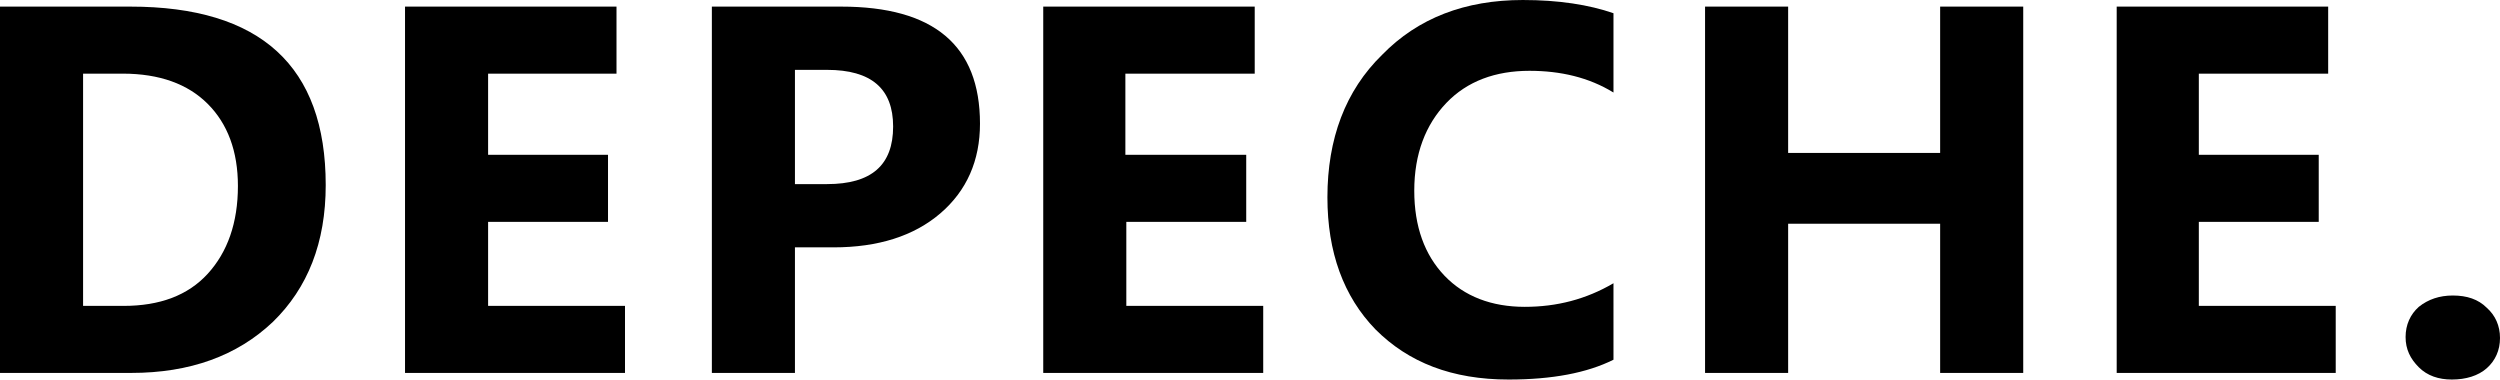 <?xml version="1.0" encoding="utf-8"?>
<!-- Generator: Adobe Illustrator 19.0.0, SVG Export Plug-In . SVG Version: 6.00 Build 0)  -->
<svg version="1.1" id="Layer_1" xmlns="http://www.w3.org/2000/svg" xmlns:xlink="http://www.w3.org/1999/xlink" x="0px" y="0px"
	 viewBox="0 0 264.8 40.2" style="enable-background:new 0 0 264.8 40.2;" xml:space="preserve">
<path d="M0,39.5V0.7h13.8c13.8,0,20.7,6.3,20.7,18.9c0,6.1-1.9,10.9-5.6,14.5c-3.8,3.6-8.8,5.4-15,5.4H0z M8.8,7.8v24.6h4.3
	c3.8,0,6.8-1.1,8.9-3.4s3.2-5.4,3.2-9.3c0-3.7-1.1-6.6-3.2-8.7c-2.1-2.1-5.1-3.2-9-3.2H8.8z"/>
<path d="M66.2,39.5H42.9V0.7h22.4v7.1H51.7v8.6h12.7v7.1H51.7v8.9h14.5V39.5z"/>
<path d="M84.2,26.1v13.4h-8.8V0.7h13.7c9.8,0,14.7,4.1,14.7,12.4c0,3.9-1.4,7.1-4.2,9.5c-2.8,2.4-6.6,3.6-11.3,3.6H84.2z M84.2,7.4
	v12.1h3.4c4.7,0,7-2,7-6.1c0-4-2.3-6-7-6H84.2z"/>
<path d="M133.8,39.5h-23.3V0.7h22.4v7.1h-13.7v8.6H132v7.1h-12.7v8.9h14.5V39.5z"/>
<path d="M170.9,38.1c-2.8,1.4-6.5,2.1-11.1,2.1c-6,0-10.6-1.8-14.1-5.3c-3.4-3.5-5.1-8.2-5.1-14c0-6.2,1.9-11.3,5.8-15.1
	c3.8-3.9,8.8-5.8,14.9-5.8c3.8,0,7,0.5,9.6,1.4v8.4c-2.6-1.6-5.6-2.3-8.9-2.3c-3.6,0-6.6,1.1-8.8,3.4c-2.2,2.3-3.4,5.4-3.4,9.3
	c0,3.8,1.1,6.8,3.2,9c2.1,2.2,5,3.3,8.5,3.3c3.4,0,6.5-0.8,9.4-2.5V38.1z"/>
<path d="M214.3,39.5h-8.8V23.7h-16.1v15.8h-8.8V0.7h8.8v15.5h16.1V0.7h8.8V39.5z"/>
<path d="M247.5,39.5h-23.3V0.7h22.4v7.1h-13.7v8.6h12.7v7.1h-12.7v8.9h14.5V39.5z"/>
<path d="M259.7,40.2c-1.4,0-2.6-0.4-3.5-1.3c-0.9-0.9-1.4-1.9-1.4-3.2c0-1.3,0.5-2.4,1.4-3.2c1-0.8,2.2-1.2,3.6-1.2
	c1.5,0,2.7,0.4,3.6,1.3c0.9,0.8,1.4,1.9,1.4,3.2c0,1.3-0.5,2.4-1.4,3.2C262.5,39.8,261.2,40.2,259.7,40.2z"/>
<g>
</g>
<g>
</g>
<g>
</g>
<g>
</g>
<g>
</g>
<g>
</g>
</svg>
